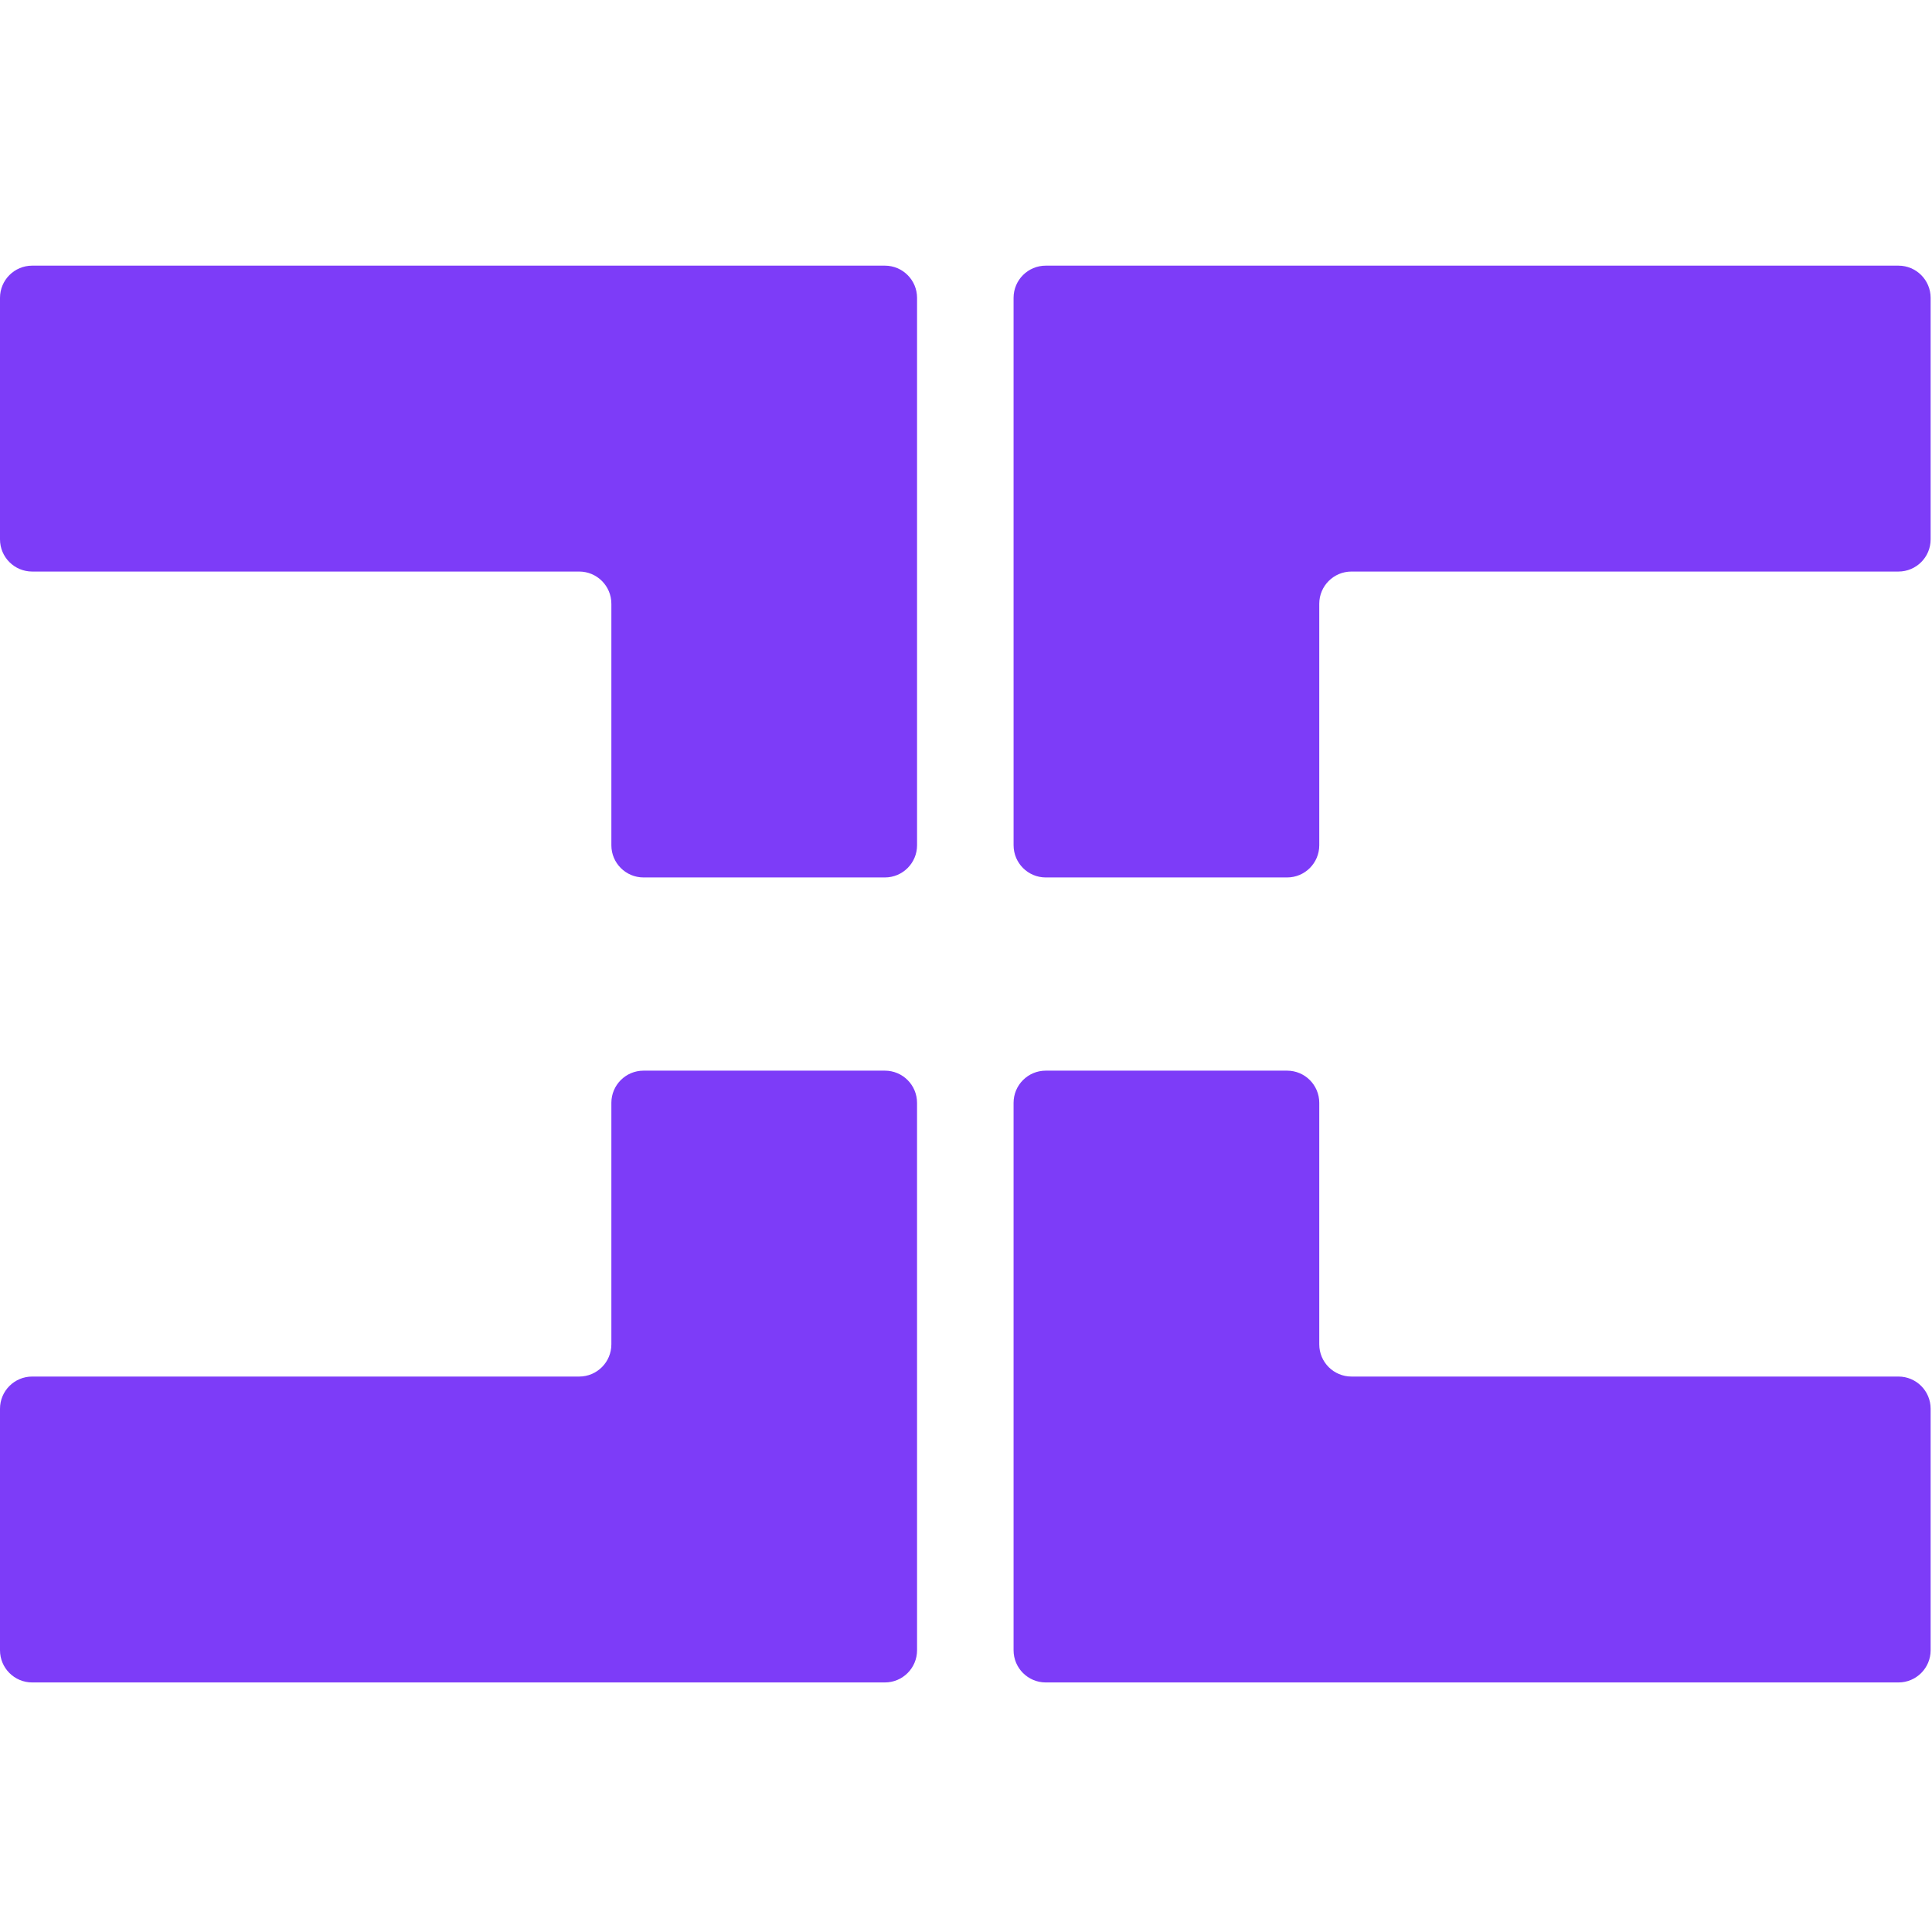 <svg width="120" height="120" viewBox="0 0 120 120" fill="none" xmlns="http://www.w3.org/2000/svg">
<g clip-path="url(#clip0_225_28201)">
<path fill-rule="evenodd" clip-rule="evenodd" d="M117.916 35.5C119.021 35.5 119.915 34.605 119.915 33.5V18.5C119.915 17.395 119.021 16.5 117.916 16.5H64.954C63.85 16.5 62.955 17.395 62.955 18.5V35.5C62.955 35.5 62.955 35.5 62.955 35.5L62.956 52.5C62.956 53.605 63.85 54.5 64.954 54.5H79.944C81.047 54.5 81.942 53.605 81.942 52.5V37.5C81.942 36.395 82.837 35.5 83.941 35.5H117.916Z" fill="#7D3CF8"/>
<path fill-rule="evenodd" clip-rule="evenodd" d="M117.917 85.5C119.021 85.5 119.915 86.395 119.915 87.5V102.5C119.915 103.604 119.021 104.5 117.917 104.5H81.942H64.954C63.85 104.5 62.955 103.605 62.955 102.5V68.5C62.955 67.395 63.85 66.5 64.954 66.5H79.943C81.047 66.5 81.942 67.395 81.942 68.5V83.5C81.942 84.604 82.837 85.5 83.941 85.5H117.917Z" fill="#7D3CF8"/>
<path fill-rule="evenodd" clip-rule="evenodd" d="M1.999 85.5C0.895 85.5 -4.82489e-08 86.395 0 87.5L6.55207e-07 102.5C7.03455e-07 103.605 0.895 104.5 1.999 104.5H54.961C56.065 104.5 56.96 103.605 56.96 102.5V85.5C56.96 85.5 56.96 85.5 56.96 85.5L56.959 68.5C56.959 67.395 56.065 66.5 54.961 66.5H39.971C38.868 66.5 37.973 67.395 37.973 68.5V83.5C37.973 84.605 37.078 85.5 35.974 85.5H1.999Z" fill="#7D3CF8"/>
<path fill-rule="evenodd" clip-rule="evenodd" d="M1.999 35.5C0.895 35.5 7.03455e-07 34.605 6.55207e-07 33.5L0 18.5C-4.82481e-08 17.396 0.895 16.5 1.999 16.5H37.973L54.961 16.5C56.065 16.5 56.96 17.395 56.96 18.5V52.5C56.96 53.605 56.065 54.5 54.961 54.5H39.972C38.868 54.5 37.973 53.605 37.973 52.5V37.5C37.973 36.396 37.078 35.5 35.975 35.5H1.999Z" fill="#7D3CF8"/>
</g>
<defs>
<clipPath id="clip0_225_28201">
<rect width="120" height="120" fill="white"/>
</clipPath>
</defs>
</svg>
